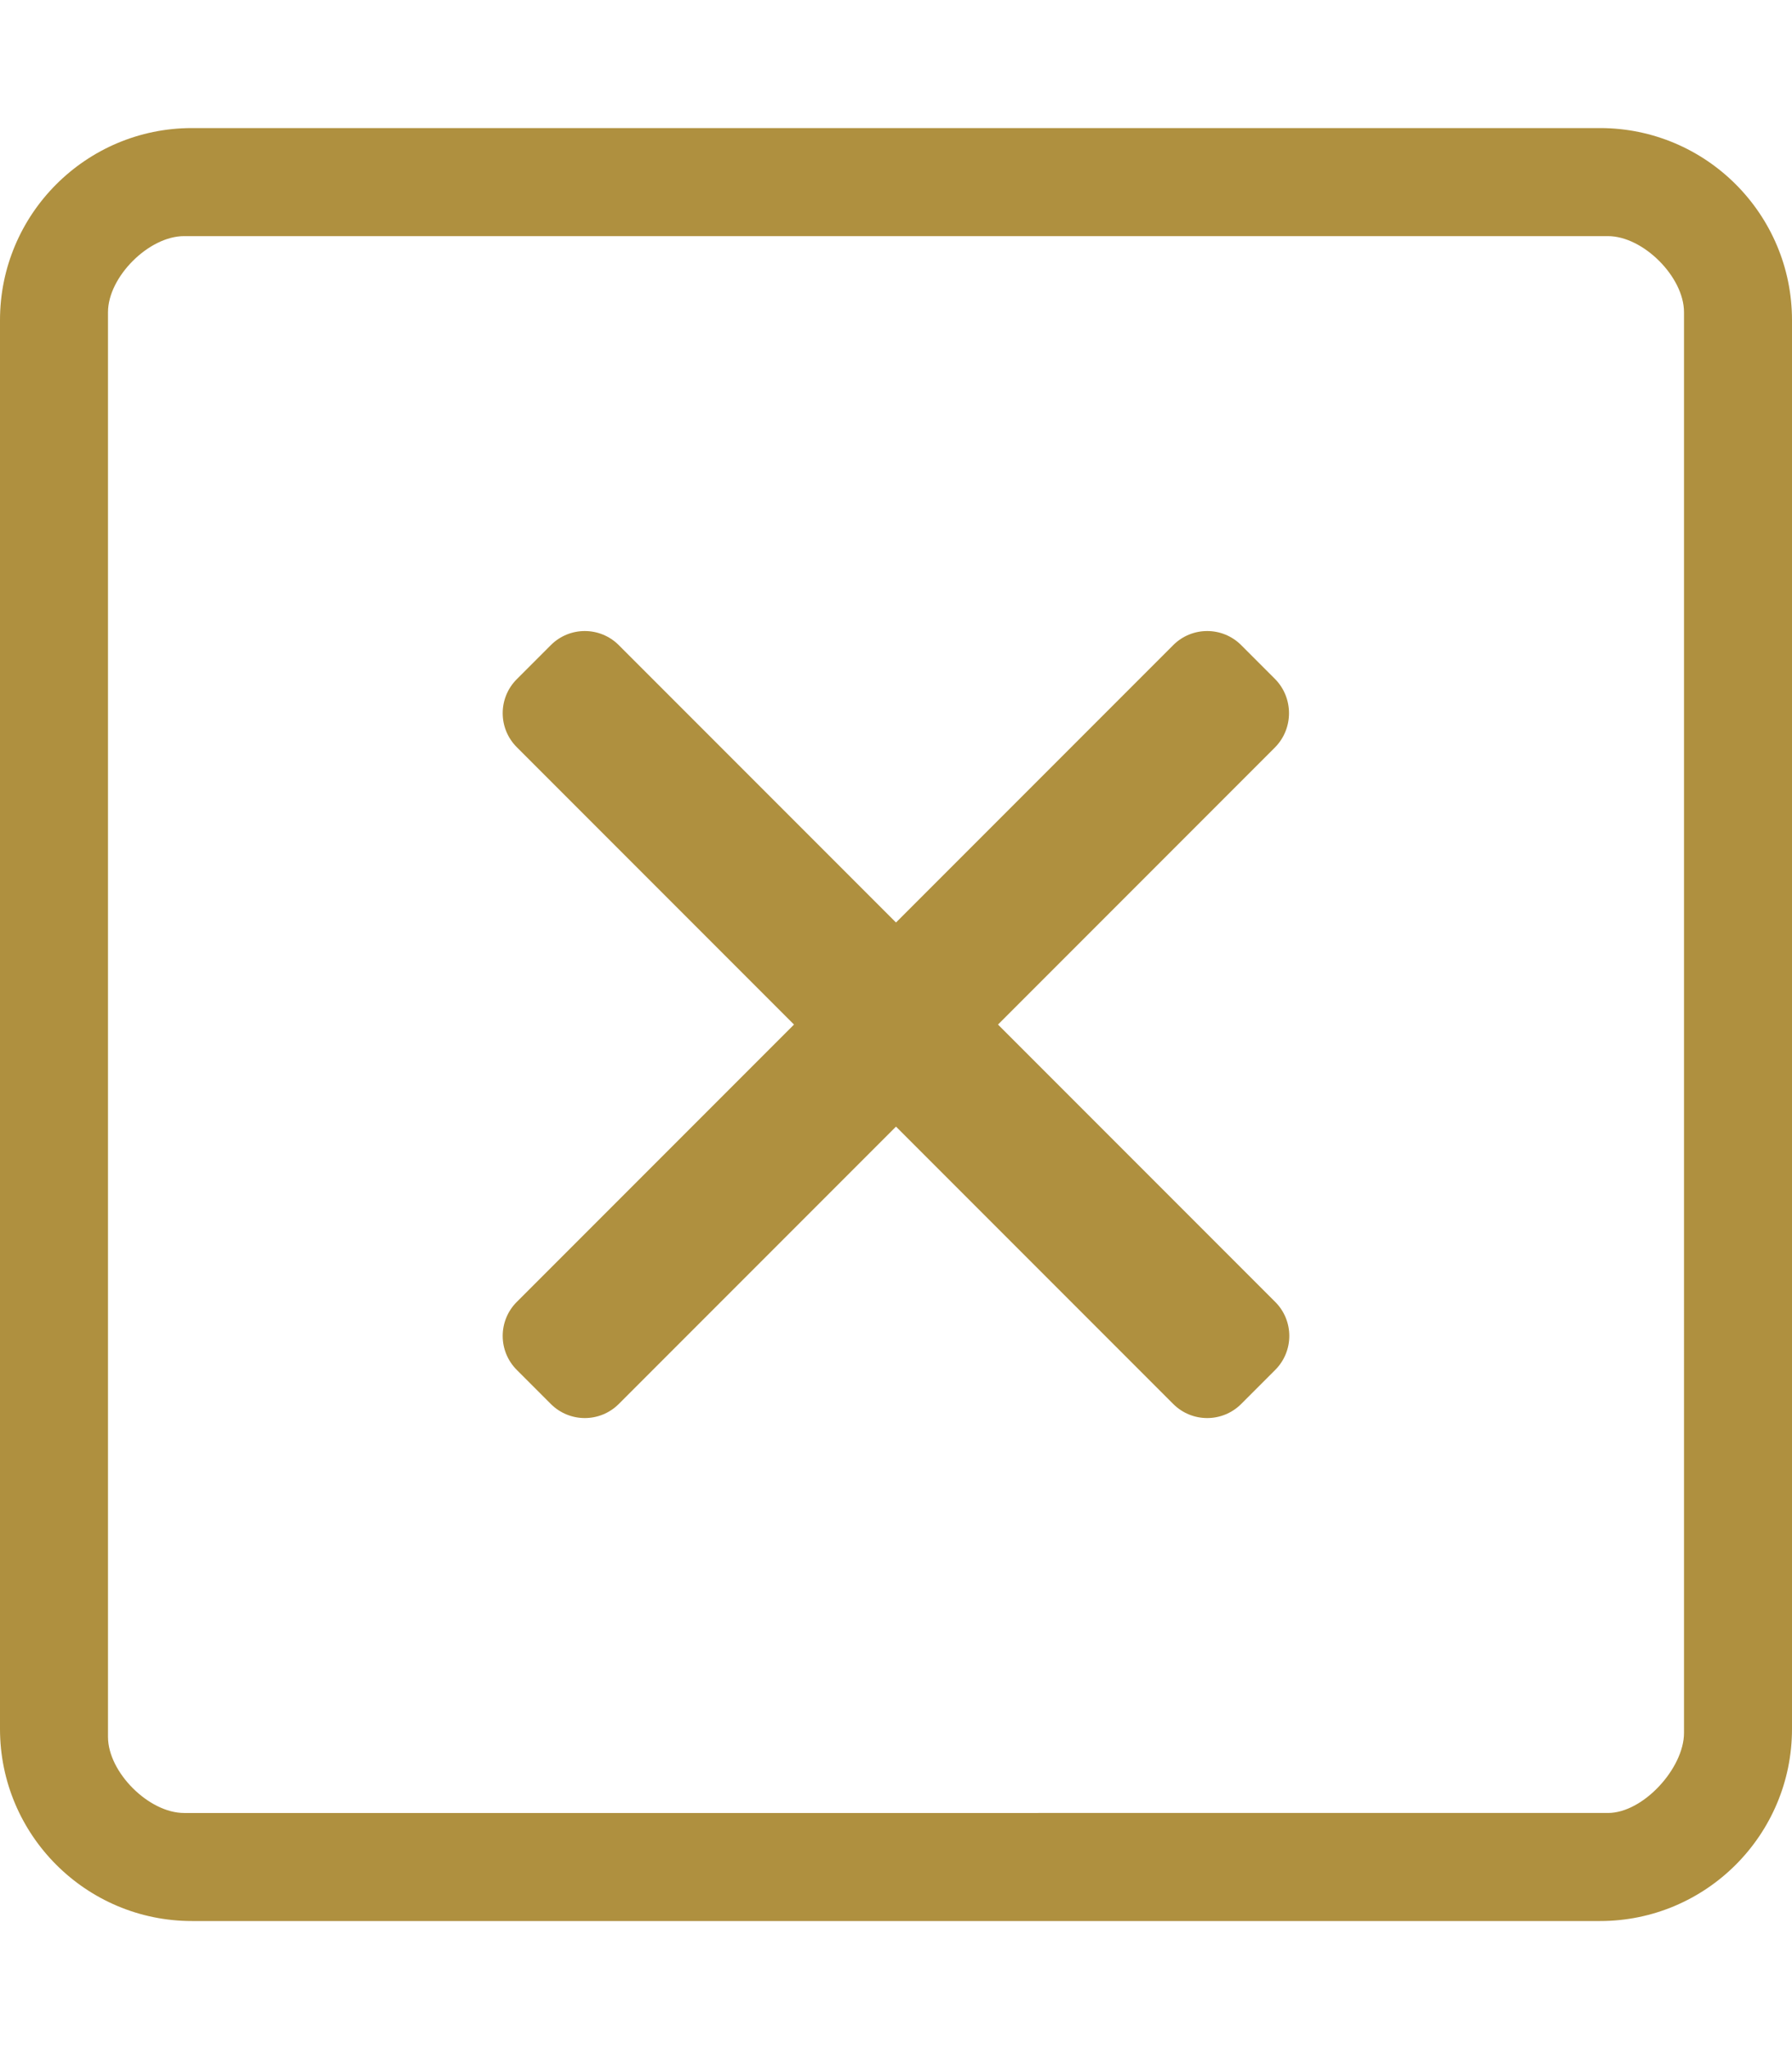 <?xml version="1.0" encoding="utf-8"?>
<!-- Generator: Adobe Illustrator 24.3.0, SVG Export Plug-In . SVG Version: 6.00 Build 0)  -->
<svg version="1.1" id="Ebene_1" xmlns="http://www.w3.org/2000/svg" xmlns:xlink="http://www.w3.org/1999/xlink" x="0px" y="0px"
	 viewBox="0 0 448 512" width="448" height="512" style="enable-background:new 0 0 448 512;" xml:space="preserve">
<style type="text/css">
	.st0{fill:#AF903F;}
</style>
<path class="st0" d="M400,32H48C21.5,32,0,53.5,0,80v352c0,26.5,21.5,48,48,48h352c26.5,0,48-21.5,48-48V80
	C448,53.5,426.5,32,400,32z M421,433c0,8.8-10.2,20-19,20H46c-8.8,0-19-10.2-19-19V78c0-8.8,10.2-19,19-19h356c8.8,0,19,10.2,19,19
	V433z M318.8,186.7L249.5,256l69.3,69.3c4.7,4.7,4.7,12.3,0,17l-8.5,8.5c-4.7,4.7-12.3,4.7-17,0L224,281.5l-69.3,69.3
	c-4.7,4.7-12.3,4.7-17,0l-8.5-8.5c-4.7-4.7-4.7-12.3,0-17l69.3-69.3l-69.3-69.3c-4.7-4.7-4.7-12.3,0-17l8.5-8.5
	c4.7-4.7,12.3-4.7,17,0l69.3,69.3l69.3-69.3c4.7-4.7,12.3-4.7,17,0l8.5,8.5C323.4,174.4,323.4,182,318.8,186.7L318.8,186.7z"/>
</svg>
